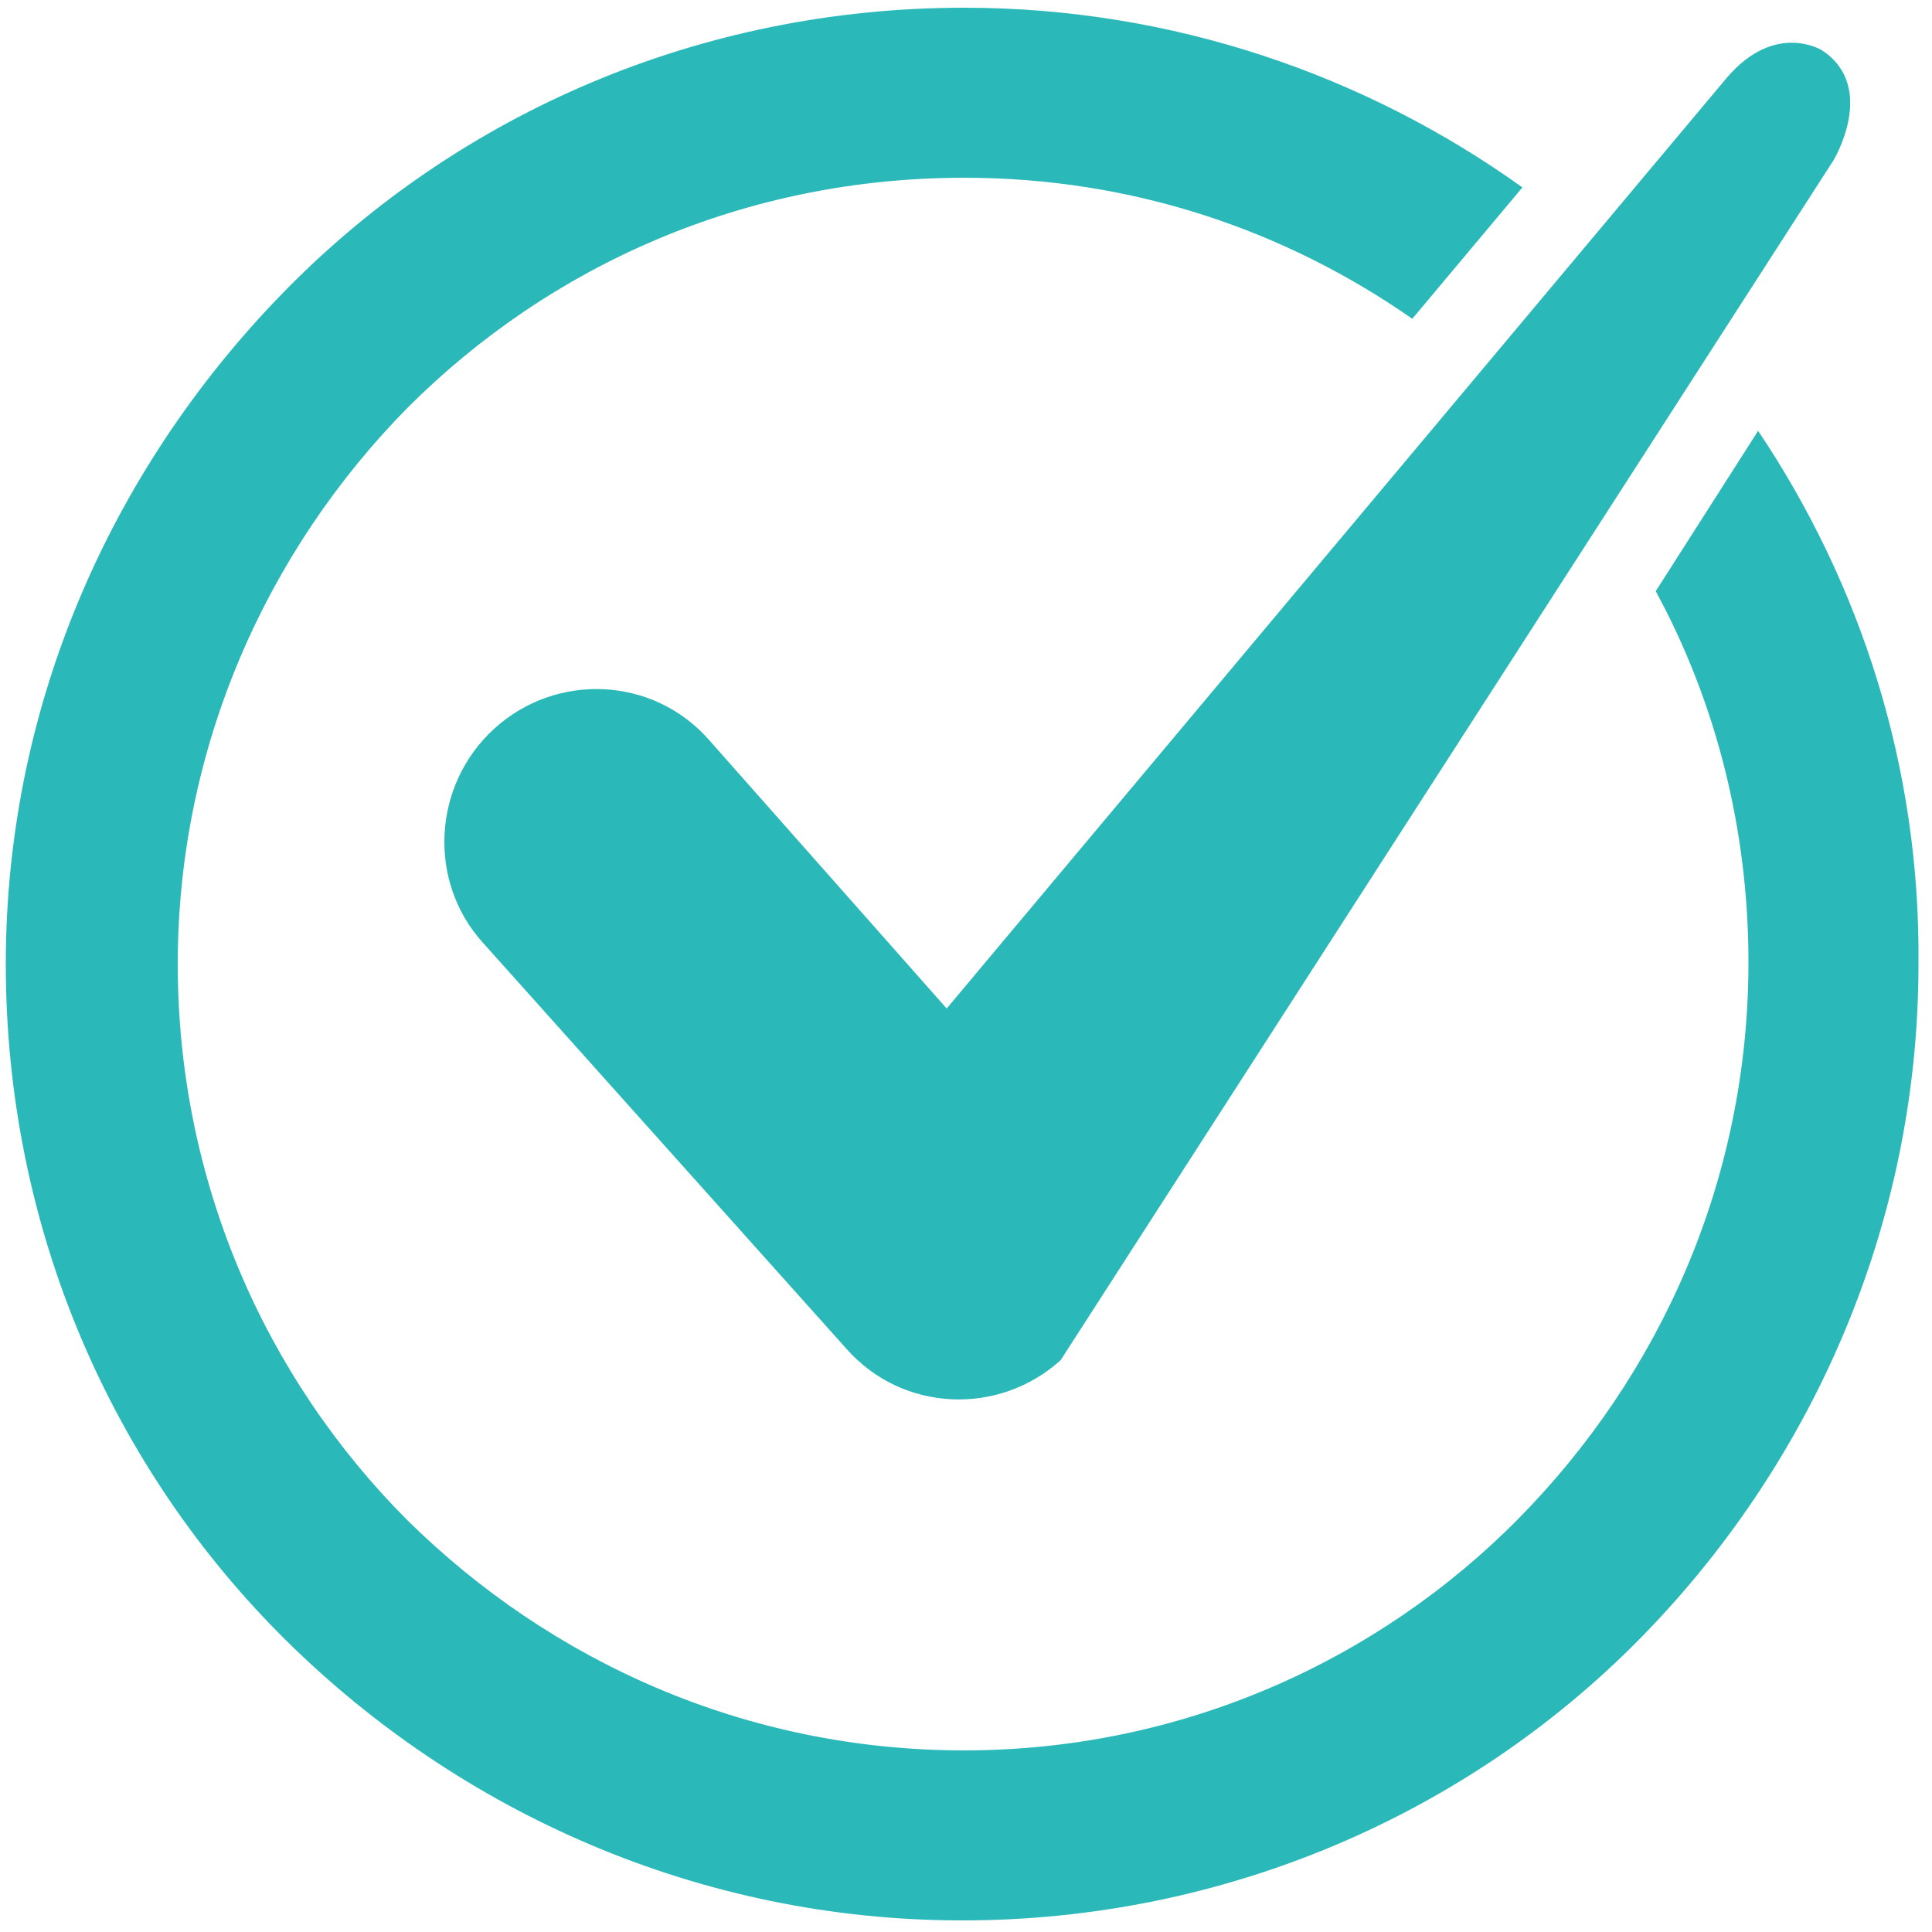 <?xml version="1.0" encoding="utf-8"?>
<!-- Generator: Adobe Illustrator 26.1.0, SVG Export Plug-In . SVG Version: 6.00 Build 0)  -->
<svg version="1.1" id="Capa_1" xmlns="http://www.w3.org/2000/svg" xmlns:xlink="http://www.w3.org/1999/xlink" x="0px" y="0px"
	 viewBox="0 0 100 100" style="enable-background:new 0 0 100 100;" xml:space="preserve">
<style type="text/css">
	.st0{fill:#2AB8B9;}
</style>
<path class="st0" d="M49,52.2L36.7,38.3c-2.9-3.3-7.9-3.5-11.1-0.6s-3.5,7.9-0.6,11.1l18.8,21c2.9,3.3,7.9,3.5,11.1,0.6l40-62.1
	c0,0,2.3-3.8-0.6-5.7c0,0-2.4-1.5-4.9,1.4L49,52.2z M91,22.3l-5.3,8.3c3.1,5.7,4.8,12.3,4.8,19.2c0,11.3-4.6,21.4-11.9,28.8
	C71.3,86,61.1,90.6,49.9,90.6c-11.3,0-21.4-4.6-28.8-11.9C13.7,71.3,9.2,61.1,9.2,49.9s4.6-21.4,11.9-28.8
	c7.4-7.4,17.5-11.9,28.8-11.9c8.7,0,16.6,2.7,23.2,7.3l5.7-6.8c-8.1-5.8-18.1-9.3-28.9-9.3c-13.7,0-26.1,5.5-35,14.5
	S0.3,36.2,0.3,49.9s5.5,26.1,14.5,35s21.4,14.5,35,14.5s26.1-5.5,35-14.5s14.5-21.4,14.5-35C99.4,39.7,96.3,30.2,91,22.3L91,22.3z"
	/>
</svg>

